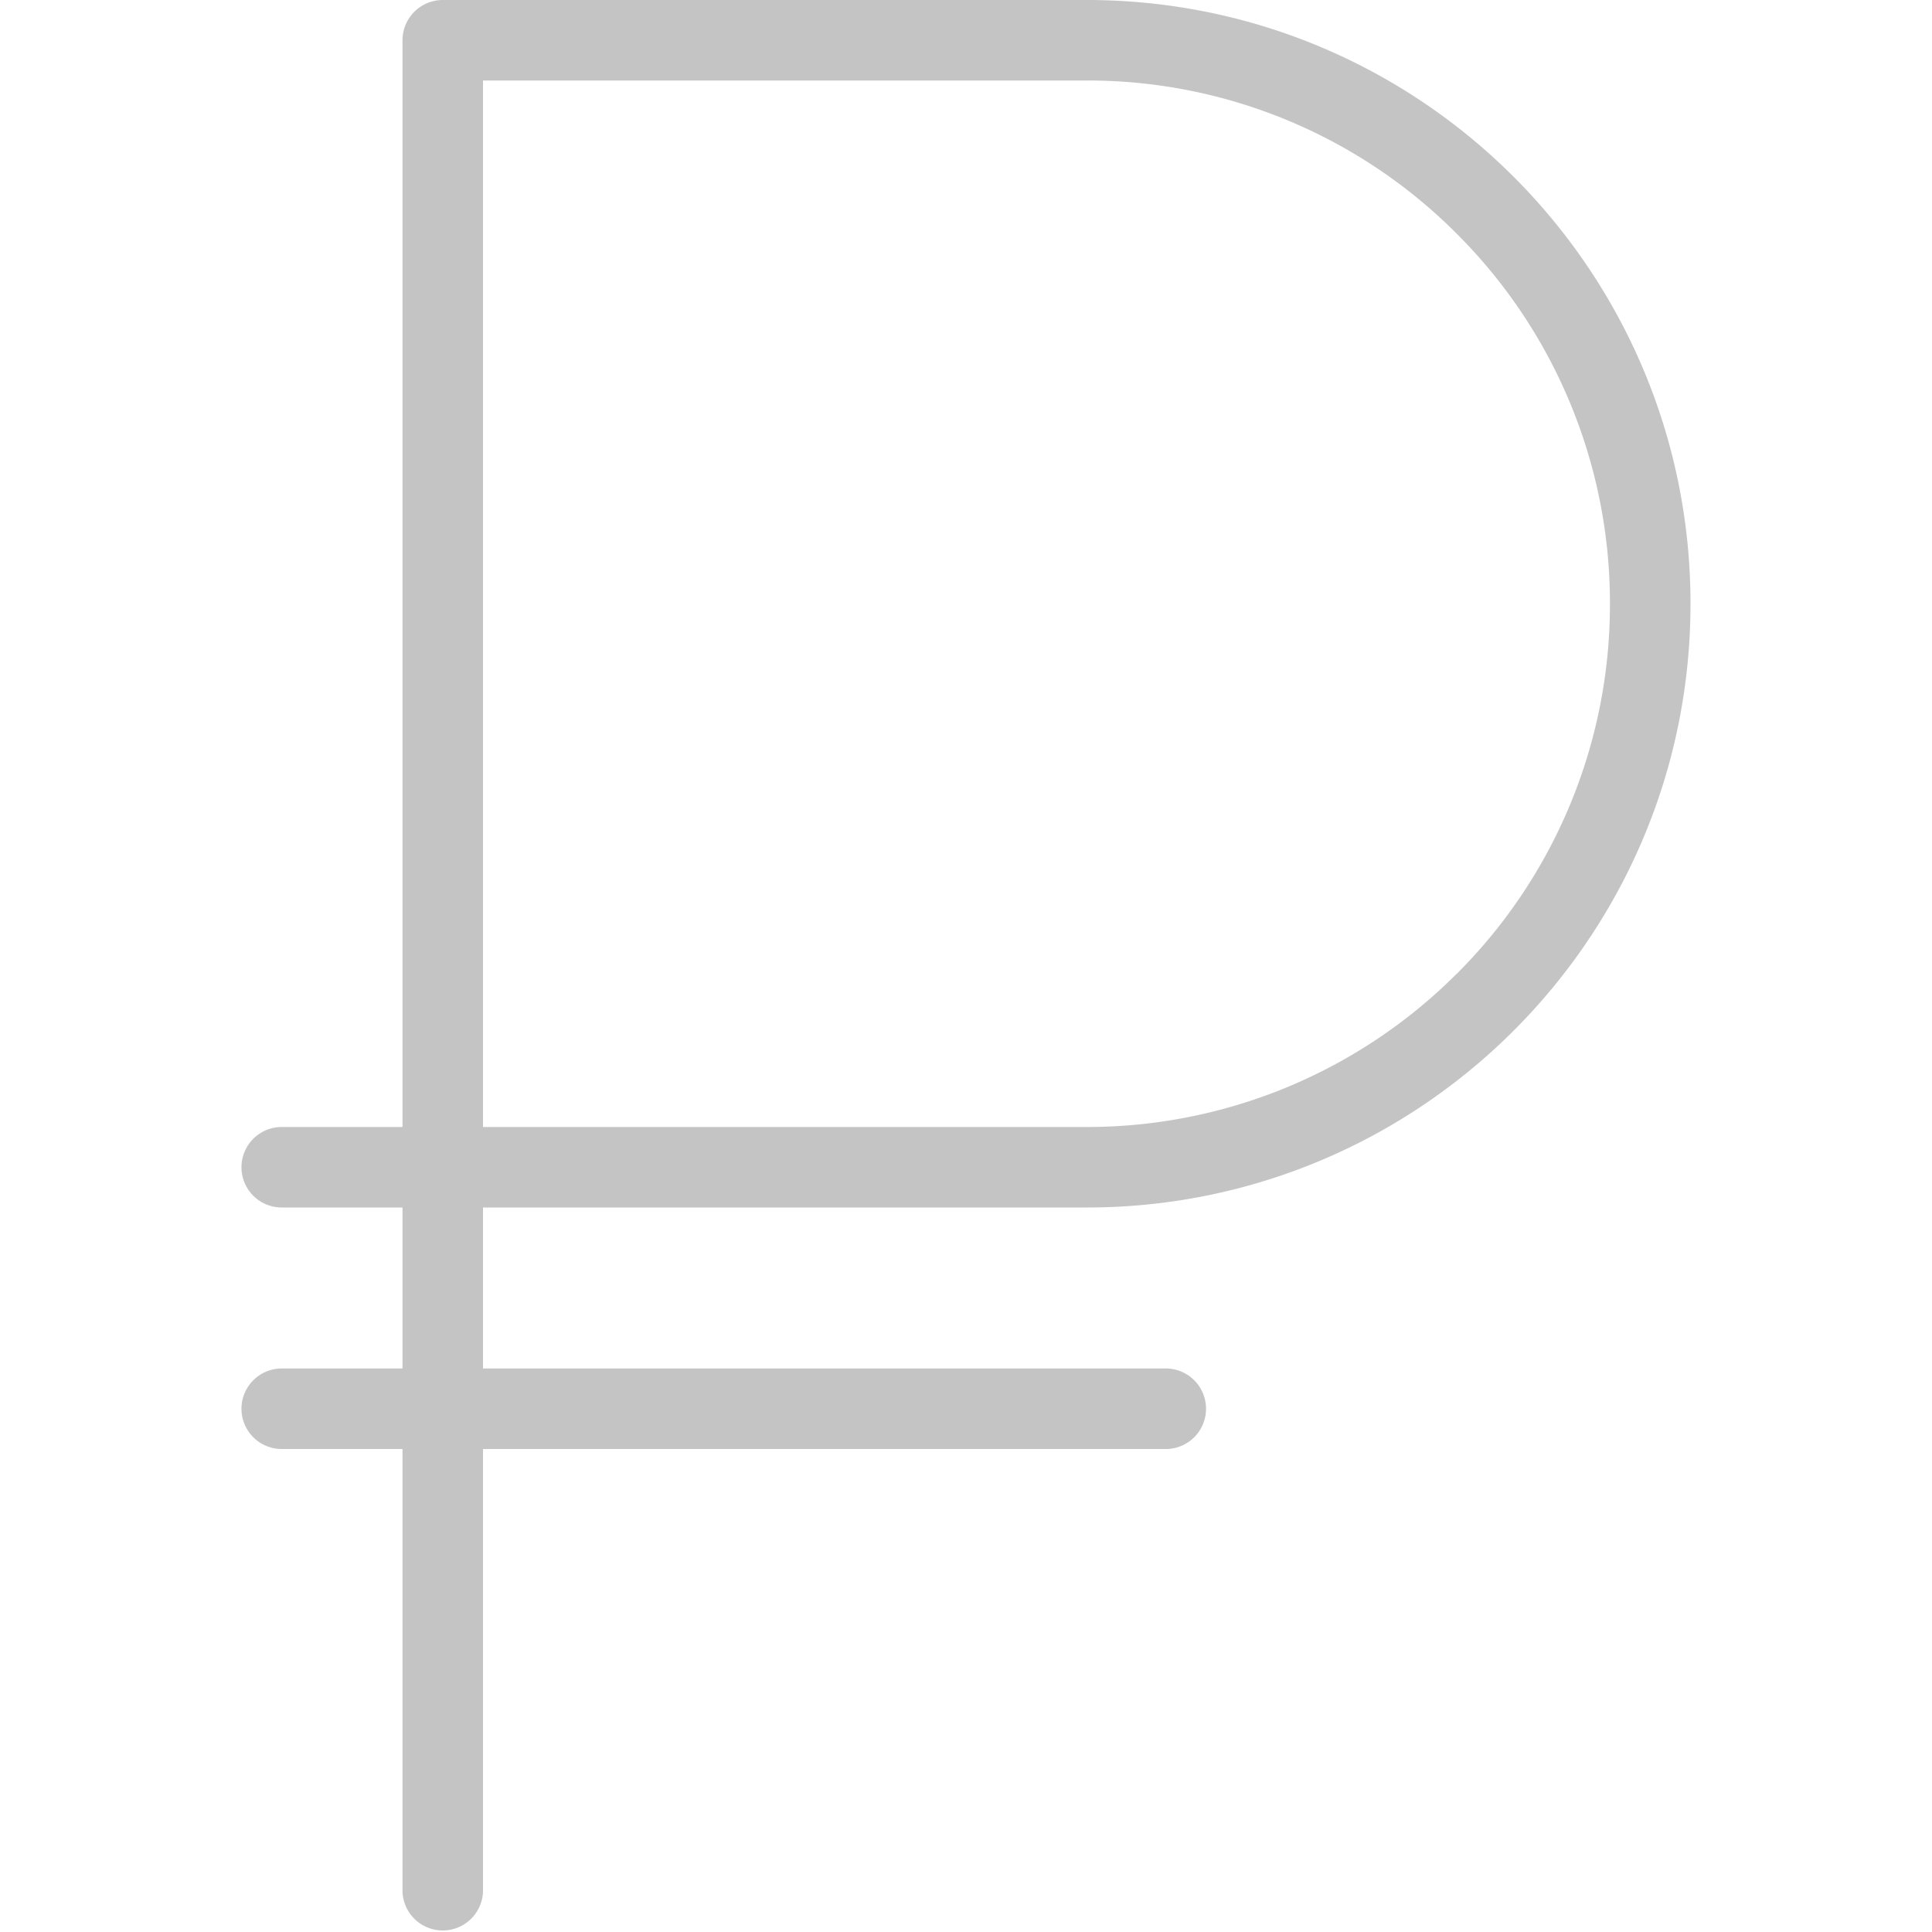 <svg width="33" height="33" fill="none" xmlns="http://www.w3.org/2000/svg"><path d="M18.562 0H7.563a.688.688 0 0 0-.688.688V19.25H4.812a.687.687 0 1 0 0 1.375h2.063v11.687a.688.688 0 0 0 1.375 0V20.625h10.312c5.696 0 10.313-4.618 10.313-10.313S24.259 0 18.562 0Zm6.32 16.632a8.922 8.922 0 0 1-6.32 2.618H8.25V1.375h10.327a8.892 8.892 0 0 1 6.306 2.618 8.907 8.907 0 0 1 2.616 6.32 8.907 8.907 0 0 1-2.616 6.32Z" fill="#C4C4C4"/><path d="M19.938 23.375H4.812a.687.687 0 1 0 0 1.375h15.126a.688.688 0 0 0 0-1.375Z" fill="#C4C4C4"/></svg>